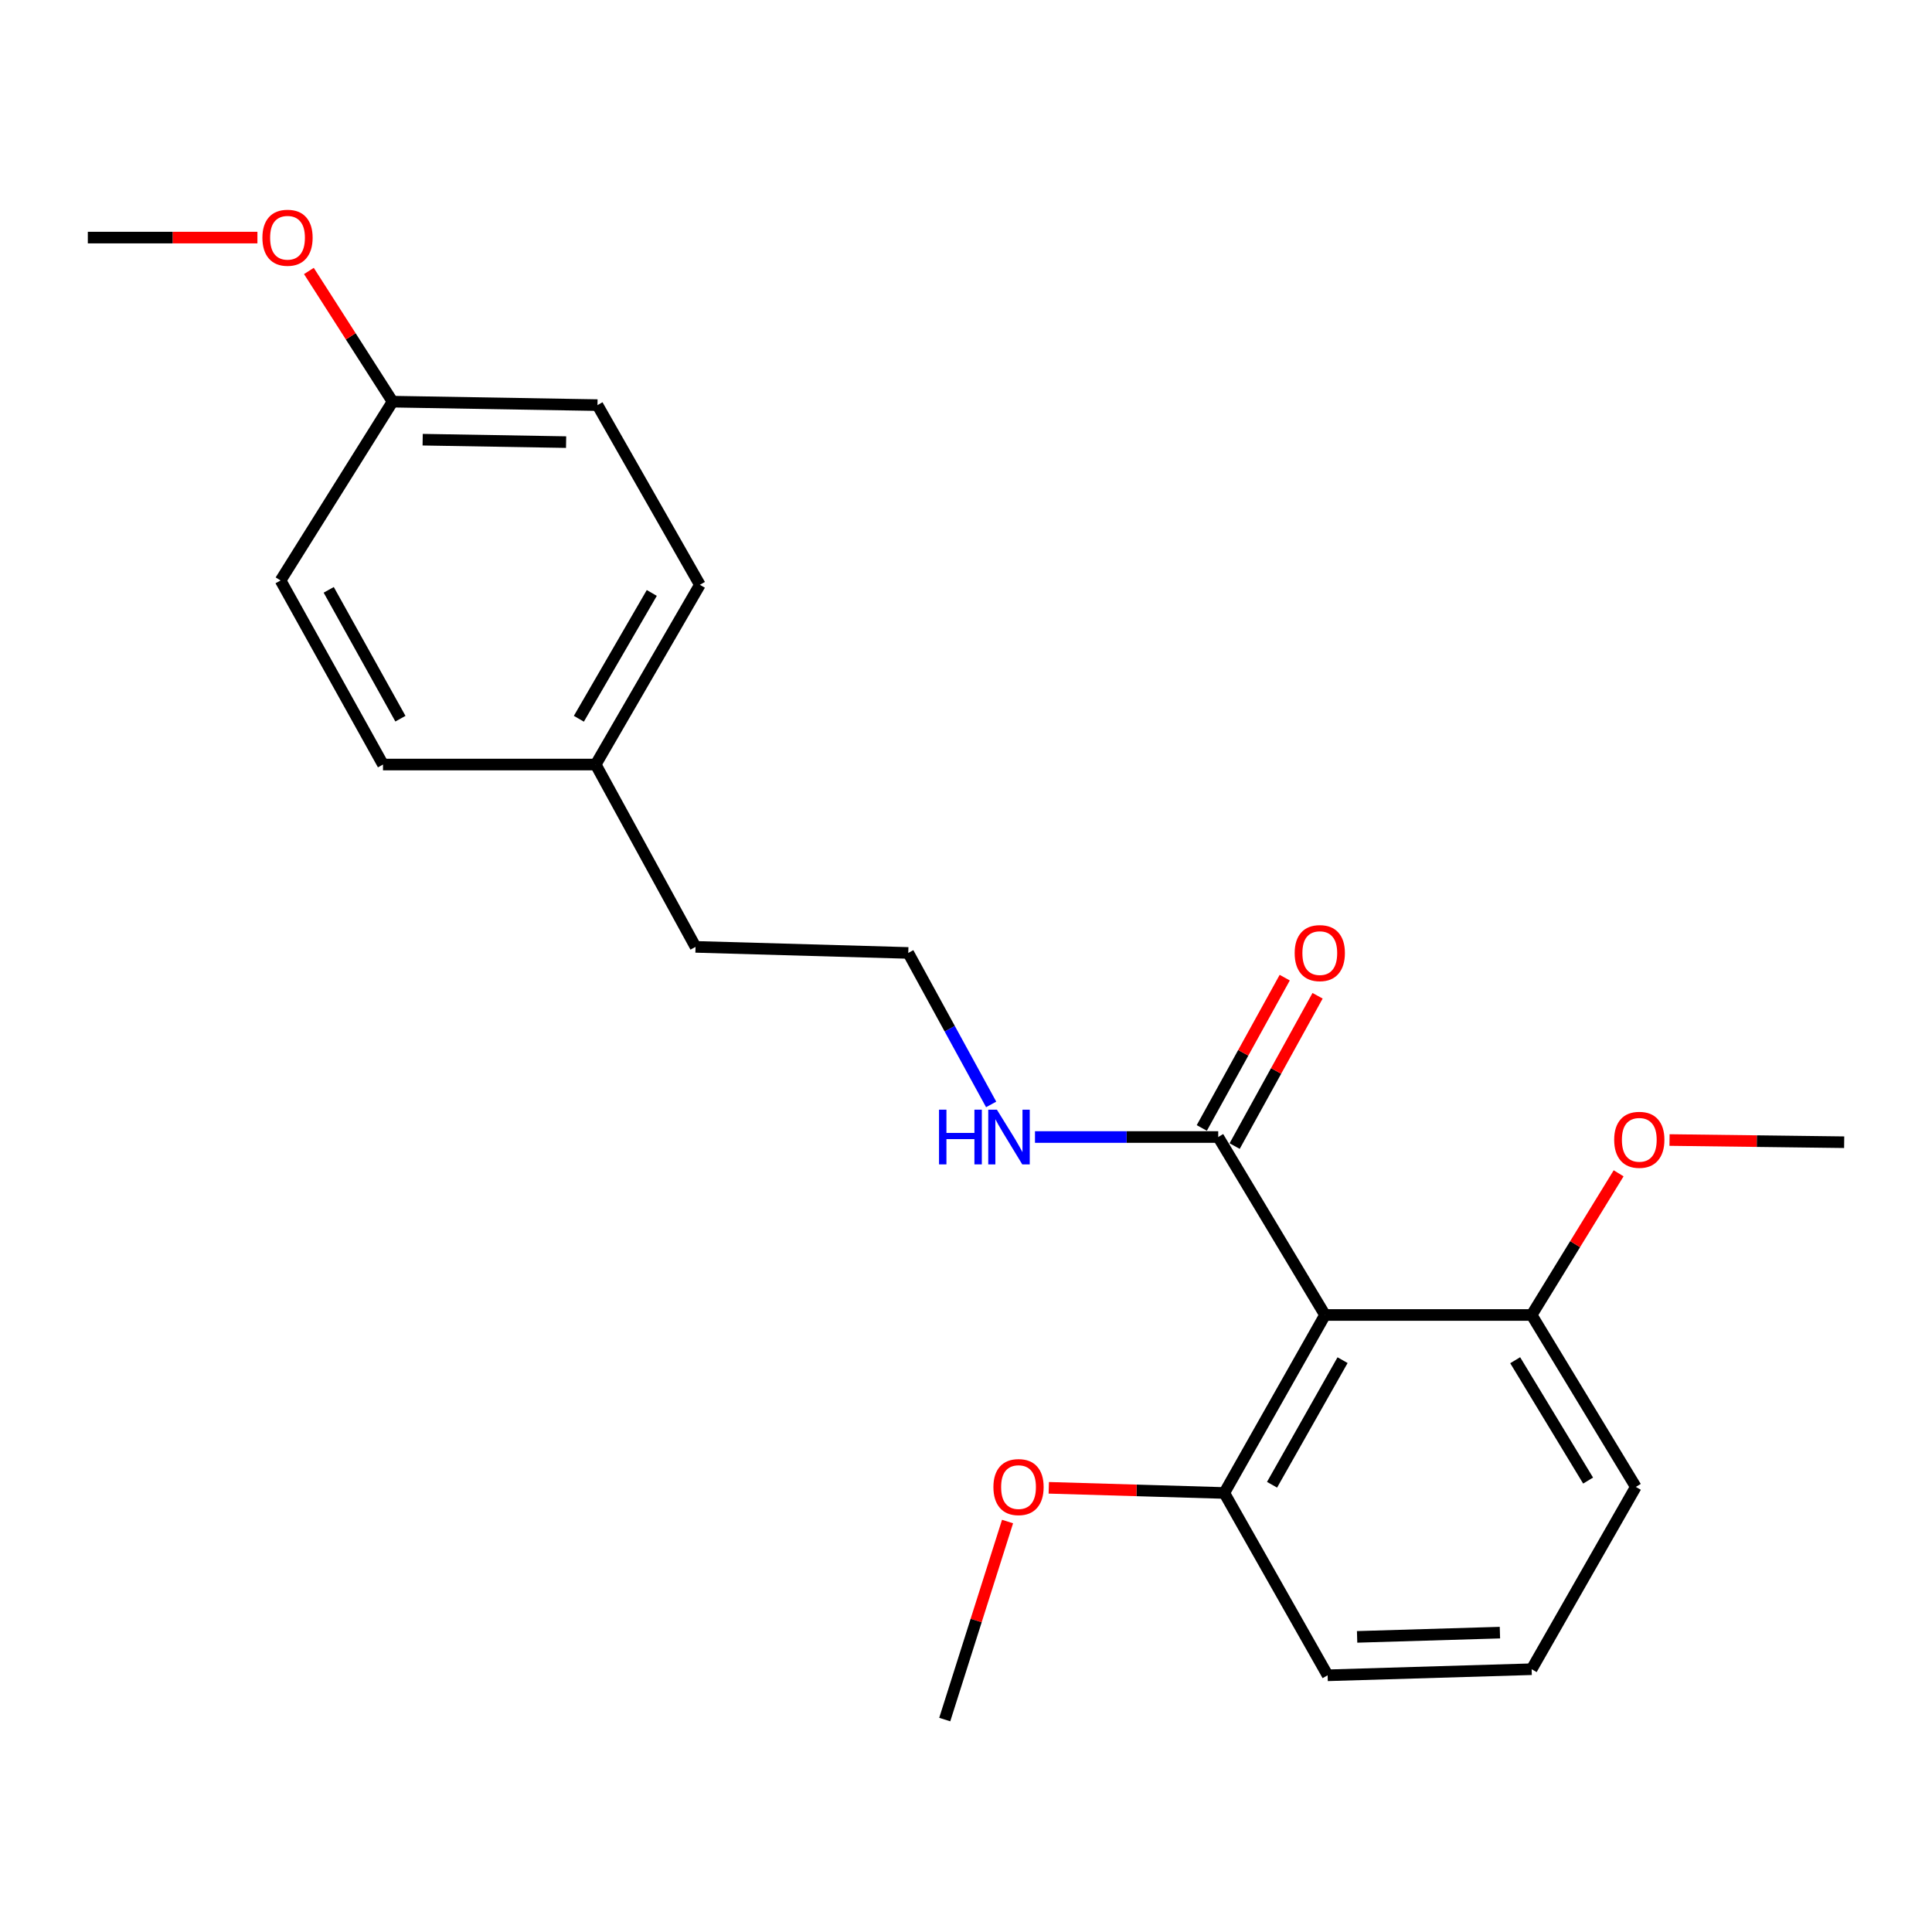 <?xml version='1.0' encoding='iso-8859-1'?>
<svg version='1.1' baseProfile='full'
              xmlns='http://www.w3.org/2000/svg'
                      xmlns:rdkit='http://www.rdkit.org/xml'
                      xmlns:xlink='http://www.w3.org/1999/xlink'
                  xml:space='preserve'
width='1000px' height='1000px' viewBox='0 0 1000 1000'>
<!-- END OF HEADER -->
<rect style='opacity:1.0;fill:#FFFFFF;stroke:none' width='1000' height='1000' x='0' y='0'> </rect>
<path class='bond-0' d='M 685.829,680.633 L 630.55,588.522' style='fill:none;fill-rule:evenodd;stroke:#000000;stroke-width:6px;stroke-linecap:butt;stroke-linejoin:miter;stroke-opacity:1' />
<path class='bond-1' d='M 685.829,680.633 L 633.689,772.766' style='fill:none;fill-rule:evenodd;stroke:#000000;stroke-width:6px;stroke-linecap:butt;stroke-linejoin:miter;stroke-opacity:1' />
<path class='bond-1' d='M 694.909,704.017 L 658.411,768.51' style='fill:none;fill-rule:evenodd;stroke:#000000;stroke-width:6px;stroke-linecap:butt;stroke-linejoin:miter;stroke-opacity:1' />
<path class='bond-2' d='M 685.829,680.633 L 792.774,680.633' style='fill:none;fill-rule:evenodd;stroke:#000000;stroke-width:6px;stroke-linecap:butt;stroke-linejoin:miter;stroke-opacity:1' />
<path class='bond-3' d='M 639.051,593.213 L 660.515,554.312' style='fill:none;fill-rule:evenodd;stroke:#000000;stroke-width:6px;stroke-linecap:butt;stroke-linejoin:miter;stroke-opacity:1' />
<path class='bond-3' d='M 660.515,554.312 L 681.978,515.411' style='fill:none;fill-rule:evenodd;stroke:#FF0000;stroke-width:6px;stroke-linecap:butt;stroke-linejoin:miter;stroke-opacity:1' />
<path class='bond-3' d='M 622.048,583.832 L 643.512,544.93' style='fill:none;fill-rule:evenodd;stroke:#000000;stroke-width:6px;stroke-linecap:butt;stroke-linejoin:miter;stroke-opacity:1' />
<path class='bond-3' d='M 643.512,544.93 L 664.975,506.029' style='fill:none;fill-rule:evenodd;stroke:#FF0000;stroke-width:6px;stroke-linecap:butt;stroke-linejoin:miter;stroke-opacity:1' />
<path class='bond-4' d='M 630.55,588.522 L 583.127,588.522' style='fill:none;fill-rule:evenodd;stroke:#000000;stroke-width:6px;stroke-linecap:butt;stroke-linejoin:miter;stroke-opacity:1' />
<path class='bond-4' d='M 583.127,588.522 L 535.704,588.522' style='fill:none;fill-rule:evenodd;stroke:#0000FF;stroke-width:6px;stroke-linecap:butt;stroke-linejoin:miter;stroke-opacity:1' />
<path class='bond-7' d='M 633.689,772.766 L 588.27,771.427' style='fill:none;fill-rule:evenodd;stroke:#000000;stroke-width:6px;stroke-linecap:butt;stroke-linejoin:miter;stroke-opacity:1' />
<path class='bond-7' d='M 588.27,771.427 L 542.85,770.088' style='fill:none;fill-rule:evenodd;stroke:#FF0000;stroke-width:6px;stroke-linecap:butt;stroke-linejoin:miter;stroke-opacity:1' />
<path class='bond-17' d='M 633.689,772.766 L 687.178,867.131' style='fill:none;fill-rule:evenodd;stroke:#000000;stroke-width:6px;stroke-linecap:butt;stroke-linejoin:miter;stroke-opacity:1' />
<path class='bond-8' d='M 792.774,680.633 L 815.286,643.968' style='fill:none;fill-rule:evenodd;stroke:#000000;stroke-width:6px;stroke-linecap:butt;stroke-linejoin:miter;stroke-opacity:1' />
<path class='bond-8' d='M 815.286,643.968 L 837.799,607.304' style='fill:none;fill-rule:evenodd;stroke:#FF0000;stroke-width:6px;stroke-linecap:butt;stroke-linejoin:miter;stroke-opacity:1' />
<path class='bond-16' d='M 792.774,680.633 L 846.694,769.626' style='fill:none;fill-rule:evenodd;stroke:#000000;stroke-width:6px;stroke-linecap:butt;stroke-linejoin:miter;stroke-opacity:1' />
<path class='bond-16' d='M 784.254,704.045 L 821.998,766.34' style='fill:none;fill-rule:evenodd;stroke:#000000;stroke-width:6px;stroke-linecap:butt;stroke-linejoin:miter;stroke-opacity:1' />
<path class='bond-13' d='M 513.022,571.647 L 491.569,532.443' style='fill:none;fill-rule:evenodd;stroke:#0000FF;stroke-width:6px;stroke-linecap:butt;stroke-linejoin:miter;stroke-opacity:1' />
<path class='bond-13' d='M 491.569,532.443 L 470.116,493.239' style='fill:none;fill-rule:evenodd;stroke:#000000;stroke-width:6px;stroke-linecap:butt;stroke-linejoin:miter;stroke-opacity:1' />
<path class='bond-5' d='M 203.191,207.898 L 309.251,209.689' style='fill:none;fill-rule:evenodd;stroke:#000000;stroke-width:6px;stroke-linecap:butt;stroke-linejoin:miter;stroke-opacity:1' />
<path class='bond-5' d='M 218.772,227.583 L 293.014,228.837' style='fill:none;fill-rule:evenodd;stroke:#000000;stroke-width:6px;stroke-linecap:butt;stroke-linejoin:miter;stroke-opacity:1' />
<path class='bond-14' d='M 203.191,207.898 L 181.536,174.076' style='fill:none;fill-rule:evenodd;stroke:#000000;stroke-width:6px;stroke-linecap:butt;stroke-linejoin:miter;stroke-opacity:1' />
<path class='bond-14' d='M 181.536,174.076 L 159.882,140.254' style='fill:none;fill-rule:evenodd;stroke:#FF0000;stroke-width:6px;stroke-linecap:butt;stroke-linejoin:miter;stroke-opacity:1' />
<path class='bond-23' d='M 203.191,207.898 L 145.225,300.452' style='fill:none;fill-rule:evenodd;stroke:#000000;stroke-width:6px;stroke-linecap:butt;stroke-linejoin:miter;stroke-opacity:1' />
<path class='bond-6' d='M 308.334,395.724 L 360.01,490.1' style='fill:none;fill-rule:evenodd;stroke:#000000;stroke-width:6px;stroke-linecap:butt;stroke-linejoin:miter;stroke-opacity:1' />
<path class='bond-11' d='M 308.334,395.724 L 198.239,395.724' style='fill:none;fill-rule:evenodd;stroke:#000000;stroke-width:6px;stroke-linecap:butt;stroke-linejoin:miter;stroke-opacity:1' />
<path class='bond-12' d='M 308.334,395.724 L 362.254,302.696' style='fill:none;fill-rule:evenodd;stroke:#000000;stroke-width:6px;stroke-linecap:butt;stroke-linejoin:miter;stroke-opacity:1' />
<path class='bond-12' d='M 299.621,372.031 L 337.365,306.912' style='fill:none;fill-rule:evenodd;stroke:#000000;stroke-width:6px;stroke-linecap:butt;stroke-linejoin:miter;stroke-opacity:1' />
<path class='bond-20' d='M 521.504,787.544 L 505.25,838.795' style='fill:none;fill-rule:evenodd;stroke:#FF0000;stroke-width:6px;stroke-linecap:butt;stroke-linejoin:miter;stroke-opacity:1' />
<path class='bond-20' d='M 505.25,838.795 L 488.996,890.046' style='fill:none;fill-rule:evenodd;stroke:#000000;stroke-width:6px;stroke-linecap:butt;stroke-linejoin:miter;stroke-opacity:1' />
<path class='bond-19' d='M 864.147,590.077 L 909.346,590.643' style='fill:none;fill-rule:evenodd;stroke:#FF0000;stroke-width:6px;stroke-linecap:butt;stroke-linejoin:miter;stroke-opacity:1' />
<path class='bond-19' d='M 909.346,590.643 L 954.545,591.208' style='fill:none;fill-rule:evenodd;stroke:#000000;stroke-width:6px;stroke-linecap:butt;stroke-linejoin:miter;stroke-opacity:1' />
<path class='bond-9' d='M 309.251,209.689 L 362.254,302.696' style='fill:none;fill-rule:evenodd;stroke:#000000;stroke-width:6px;stroke-linecap:butt;stroke-linejoin:miter;stroke-opacity:1' />
<path class='bond-10' d='M 145.225,300.452 L 198.239,395.724' style='fill:none;fill-rule:evenodd;stroke:#000000;stroke-width:6px;stroke-linecap:butt;stroke-linejoin:miter;stroke-opacity:1' />
<path class='bond-10' d='M 170.146,305.3 L 207.256,371.99' style='fill:none;fill-rule:evenodd;stroke:#000000;stroke-width:6px;stroke-linecap:butt;stroke-linejoin:miter;stroke-opacity:1' />
<path class='bond-18' d='M 470.116,493.239 L 360.01,490.1' style='fill:none;fill-rule:evenodd;stroke:#000000;stroke-width:6px;stroke-linecap:butt;stroke-linejoin:miter;stroke-opacity:1' />
<path class='bond-21' d='M 133.234,122.973 L 89.344,122.973' style='fill:none;fill-rule:evenodd;stroke:#FF0000;stroke-width:6px;stroke-linecap:butt;stroke-linejoin:miter;stroke-opacity:1' />
<path class='bond-21' d='M 89.344,122.973 L 45.455,122.973' style='fill:none;fill-rule:evenodd;stroke:#000000;stroke-width:6px;stroke-linecap:butt;stroke-linejoin:miter;stroke-opacity:1' />
<path class='bond-15' d='M 792.774,863.981 L 846.694,769.626' style='fill:none;fill-rule:evenodd;stroke:#000000;stroke-width:6px;stroke-linecap:butt;stroke-linejoin:miter;stroke-opacity:1' />
<path class='bond-22' d='M 792.774,863.981 L 687.178,867.131' style='fill:none;fill-rule:evenodd;stroke:#000000;stroke-width:6px;stroke-linecap:butt;stroke-linejoin:miter;stroke-opacity:1' />
<path class='bond-22' d='M 776.356,845.043 L 702.438,847.248' style='fill:none;fill-rule:evenodd;stroke:#000000;stroke-width:6px;stroke-linecap:butt;stroke-linejoin:miter;stroke-opacity:1' />
<path  class='atom-4' d='M 670.121 493.319
Q 670.121 486.519, 673.481 482.719
Q 676.841 478.919, 683.121 478.919
Q 689.401 478.919, 692.761 482.719
Q 696.121 486.519, 696.121 493.319
Q 696.121 500.199, 692.721 504.119
Q 689.321 507.999, 683.121 507.999
Q 676.881 507.999, 673.481 504.119
Q 670.121 500.239, 670.121 493.319
M 683.121 504.799
Q 687.441 504.799, 689.761 501.919
Q 692.121 498.999, 692.121 493.319
Q 692.121 487.759, 689.761 484.959
Q 687.441 482.119, 683.121 482.119
Q 678.801 482.119, 676.441 484.919
Q 674.121 487.719, 674.121 493.319
Q 674.121 499.039, 676.441 501.919
Q 678.801 504.799, 683.121 504.799
' fill='#FF0000'/>
<path  class='atom-5' d='M 486.036 574.362
L 489.876 574.362
L 489.876 586.402
L 504.356 586.402
L 504.356 574.362
L 508.196 574.362
L 508.196 602.682
L 504.356 602.682
L 504.356 589.602
L 489.876 589.602
L 489.876 602.682
L 486.036 602.682
L 486.036 574.362
' fill='#0000FF'/>
<path  class='atom-5' d='M 515.996 574.362
L 525.276 589.362
Q 526.196 590.842, 527.676 593.522
Q 529.156 596.202, 529.236 596.362
L 529.236 574.362
L 532.996 574.362
L 532.996 602.682
L 529.116 602.682
L 519.156 586.282
Q 517.996 584.362, 516.756 582.162
Q 515.556 579.962, 515.196 579.282
L 515.196 602.682
L 511.516 602.682
L 511.516 574.362
L 515.996 574.362
' fill='#0000FF'/>
<path  class='atom-8' d='M 514.187 769.706
Q 514.187 762.906, 517.547 759.106
Q 520.907 755.306, 527.187 755.306
Q 533.467 755.306, 536.827 759.106
Q 540.187 762.906, 540.187 769.706
Q 540.187 776.586, 536.787 780.506
Q 533.387 784.386, 527.187 784.386
Q 520.947 784.386, 517.547 780.506
Q 514.187 776.626, 514.187 769.706
M 527.187 781.186
Q 531.507 781.186, 533.827 778.306
Q 536.187 775.386, 536.187 769.706
Q 536.187 764.146, 533.827 761.346
Q 531.507 758.506, 527.187 758.506
Q 522.867 758.506, 520.507 761.306
Q 518.187 764.106, 518.187 769.706
Q 518.187 775.426, 520.507 778.306
Q 522.867 781.186, 527.187 781.186
' fill='#FF0000'/>
<path  class='atom-9' d='M 835.496 589.961
Q 835.496 583.161, 838.856 579.361
Q 842.216 575.561, 848.496 575.561
Q 854.776 575.561, 858.136 579.361
Q 861.496 583.161, 861.496 589.961
Q 861.496 596.841, 858.096 600.761
Q 854.696 604.641, 848.496 604.641
Q 842.256 604.641, 838.856 600.761
Q 835.496 596.881, 835.496 589.961
M 848.496 601.441
Q 852.816 601.441, 855.136 598.561
Q 857.496 595.641, 857.496 589.961
Q 857.496 584.401, 855.136 581.601
Q 852.816 578.761, 848.496 578.761
Q 844.176 578.761, 841.816 581.561
Q 839.496 584.361, 839.496 589.961
Q 839.496 595.681, 841.816 598.561
Q 844.176 601.441, 848.496 601.441
' fill='#FF0000'/>
<path  class='atom-15' d='M 135.818 123.053
Q 135.818 116.253, 139.178 112.453
Q 142.538 108.653, 148.818 108.653
Q 155.098 108.653, 158.458 112.453
Q 161.818 116.253, 161.818 123.053
Q 161.818 129.933, 158.418 133.853
Q 155.018 137.733, 148.818 137.733
Q 142.578 137.733, 139.178 133.853
Q 135.818 129.973, 135.818 123.053
M 148.818 134.533
Q 153.138 134.533, 155.458 131.653
Q 157.818 128.733, 157.818 123.053
Q 157.818 117.493, 155.458 114.693
Q 153.138 111.853, 148.818 111.853
Q 144.498 111.853, 142.138 114.653
Q 139.818 117.453, 139.818 123.053
Q 139.818 128.773, 142.138 131.653
Q 144.498 134.533, 148.818 134.533
' fill='#FF0000'/>
</svg>
